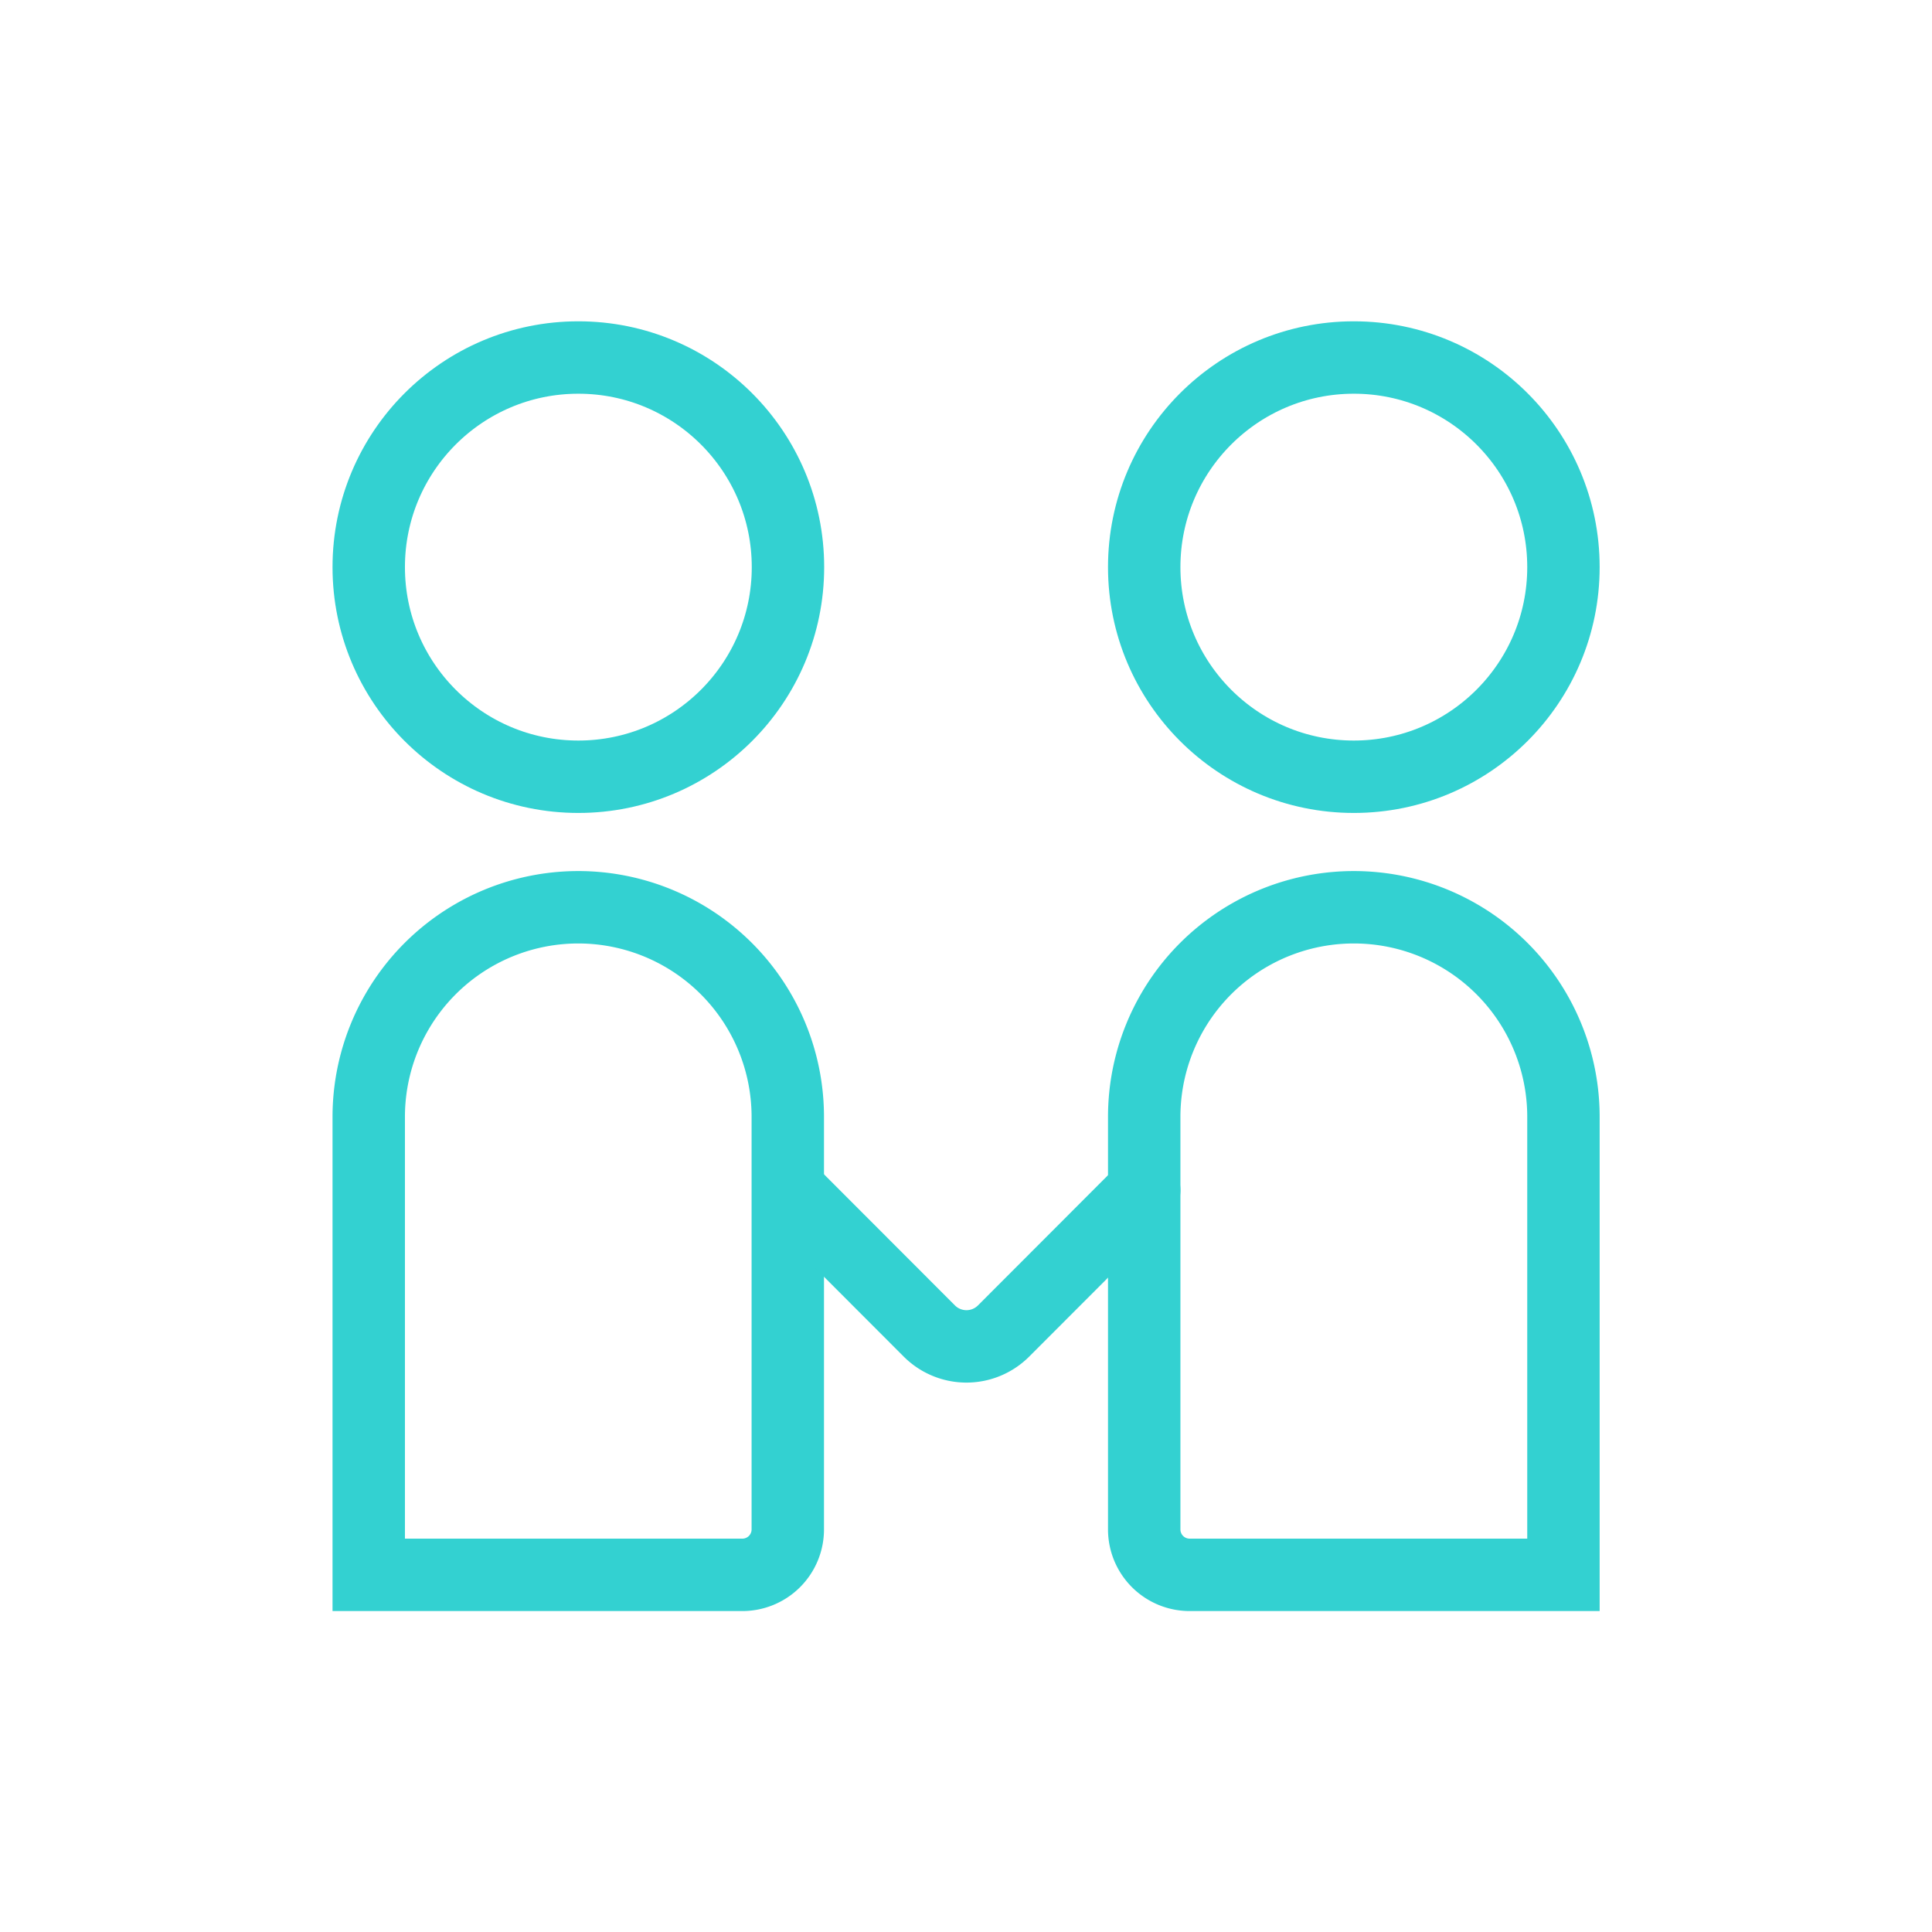 <?xml version="1.0" encoding="UTF-8"?>
<svg xmlns="http://www.w3.org/2000/svg" viewBox="0 0 106.73 106.73">
  <defs>
    <style>.cls-1,.cls-2{fill:none;}.cls-2{stroke:#33d1d1;stroke-linecap:round;stroke-miterlimit:10;stroke-width:4px;}</style>
  </defs>
  <title>合作</title>
  <g id="图层_2" data-name="图层 2">
    <g id="图层_1-2" data-name="图层 1">
      <rect class="cls-1" width="106.73" height="106.73"></rect>
      <circle class="cls-2" cx="31.95" cy="31.33" r="11.58"></circle>
      <path class="cls-2" d="M31.95,50.12h0A11.58,11.58,0,0,1,43.52,61.7V84.47A2.51,2.51,0,0,1,41,87H20.37a0,0,0,0,1,0,0V61.7A11.58,11.58,0,0,1,31.95,50.12Z"></path>
      <circle class="cls-2" cx="74.79" cy="31.33" r="11.58"></circle>
      <path class="cls-2" d="M74.79,50.12h0A11.58,11.58,0,0,1,86.37,61.7V87a0,0,0,0,1,0,0H65.72a2.51,2.51,0,0,1-2.51-2.51V61.7A11.58,11.58,0,0,1,74.79,50.12Z"></path>
      <path class="cls-2" d="M43.57,65.75l7.77,7.78a2.9,2.9,0,0,0,4.1,0l7.77-7.78"></path>
    </g>
  </g>
</svg>
